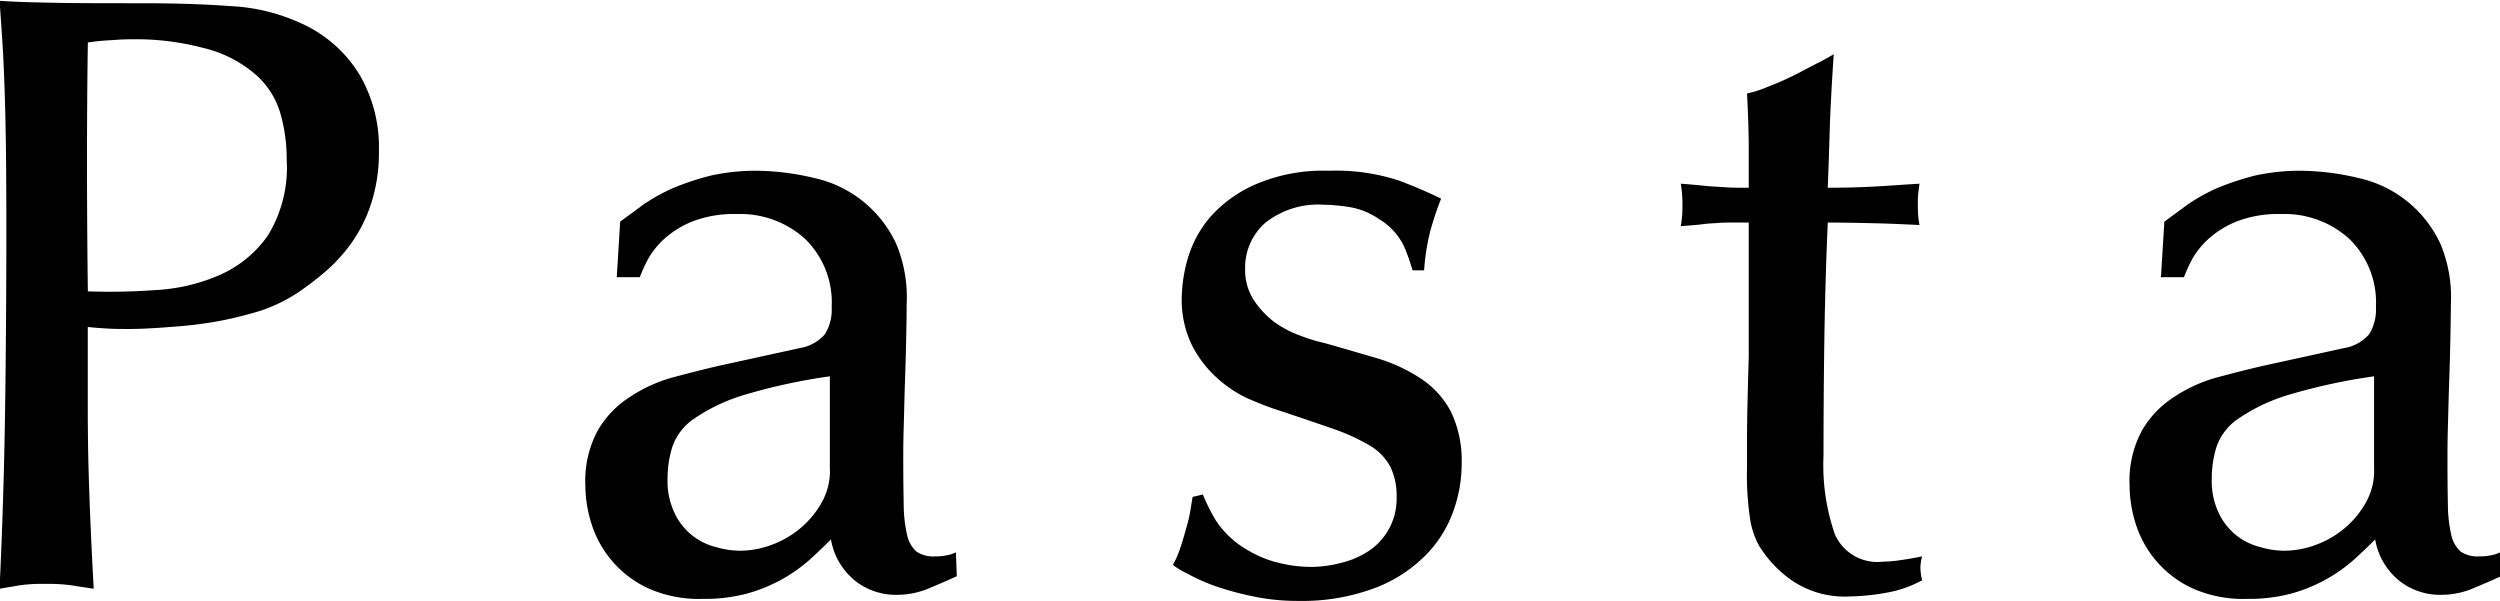 <svg xmlns="http://www.w3.org/2000/svg" width="61.782" height="14.85" viewBox="0 0 61.782 14.85">
  <defs>
    <style>
      .cls-1 {
        fill-rule: evenodd;
      }
    </style>
  </defs>
  <path id="Pasta" class="cls-1" d="M936.276,5012.44a2.858,2.858,0,0,1-1.2.98,4.565,4.565,0,0,1-1.6.37,15.406,15.406,0,0,1-1.649.03c-0.014-1.1-.021-2.18-0.021-3.22s0.007-2.02.021-2.93a5.915,5.915,0,0,1,.63-0.06c0.224-.02.42-0.02,0.588-0.02a6.492,6.492,0,0,1,1.617.21,3.064,3.064,0,0,1,1.365.71,2.038,2.038,0,0,1,.557.91,4.072,4.072,0,0,1,.157,1.15A3.212,3.212,0,0,1,936.276,5012.44Zm2.268-3.97a3.248,3.248,0,0,0-1.46-1.28,4.7,4.7,0,0,0-1.753-.42c-0.665-.05-1.4-0.07-2.2-0.07-0.826,0-1.512,0-2.058-.01s-1.022-.02-1.428-0.05q0.042,0.57.074,1.08c0.021,0.34.038,0.73,0.052,1.15s0.025,0.9.032,1.45,0.01,1.21.01,1.99c0,1.48-.01,2.96-0.031,4.43s-0.067,2.95-.137,4.43c0.154-.03.308-0.05,0.462-0.08a3.7,3.7,0,0,1,.651-0.04,4.233,4.233,0,0,1,.7.04c0.161,0.03.332,0.05,0.514,0.08-0.028-.5-0.052-0.99-0.073-1.46s-0.039-.95-0.053-1.45-0.021-1.03-.021-1.6v-1.96c0.168,0.02.336,0.03,0.5,0.04s0.336,0.01.5,0.01c0.322,0,.669-0.02,1.04-0.05a10.542,10.542,0,0,0,1.113-.13,9.415,9.415,0,0,0,1.081-.26,3.929,3.929,0,0,0,.945-0.45,7.67,7.67,0,0,0,.672-0.51,4,4,0,0,0,.662-0.72,3.608,3.608,0,0,0,.493-0.99,4.069,4.069,0,0,0,.189-1.28A3.56,3.56,0,0,0,938.544,5008.47Zm11.623,9.76a1.6,1.6,0,0,1-.2.8,2.28,2.28,0,0,1-.515.63,2.368,2.368,0,0,1-.714.42,2.254,2.254,0,0,1-.8.15,2.147,2.147,0,0,1-.588-0.09,1.532,1.532,0,0,1-1.018-.83,1.825,1.825,0,0,1-.179-0.85,2.653,2.653,0,0,1,.116-0.79,1.38,1.38,0,0,1,.535-0.7,4.462,4.462,0,0,1,1.208-.58,14.3,14.3,0,0,1,2.152-.47v2.31Zm-4.7-4.76a3.887,3.887,0,0,1,.2-0.44,2.012,2.012,0,0,1,.409-0.51,2.34,2.34,0,0,1,.7-0.43,2.815,2.815,0,0,1,1.081-.18,2.383,2.383,0,0,1,1.691.61,2.189,2.189,0,0,1,.661,1.69,1.148,1.148,0,0,1-.168.67,1.036,1.036,0,0,1-.609.34l-1.827.4c-0.42.09-.84,0.2-1.26,0.31a3.687,3.687,0,0,0-1.123.5,2.418,2.418,0,0,0-.8.84,2.615,2.615,0,0,0-.3,1.35,3.17,3.17,0,0,0,.147.93,2.625,2.625,0,0,0,1.386,1.6,3.068,3.068,0,0,0,1.365.27,4.068,4.068,0,0,0,1.092-.13,3.909,3.909,0,0,0,1.533-.82c0.2-.18.378-0.35,0.546-0.52a1.671,1.671,0,0,0,.62,1.04,1.62,1.62,0,0,0,.976.33,2.041,2.041,0,0,0,.8-0.15c0.238-.1.476-0.2,0.714-0.31l-0.021-.59a0.888,0.888,0,0,1-.21.07,1.389,1.389,0,0,1-.315.03,0.732,0.732,0,0,1-.451-0.12,0.766,0.766,0,0,1-.231-0.41,3.437,3.437,0,0,1-.084-0.76c-0.007-.31-0.011-0.7-0.011-1.16,0-.14,0-0.39.011-0.74s0.017-.72.031-1.12,0.025-.78.032-1.15,0.01-.62.01-0.77a3.428,3.428,0,0,0-.252-1.48,2.922,2.922,0,0,0-2.026-1.64,6.358,6.358,0,0,0-1.4-.18,5.145,5.145,0,0,0-1.165.12,6.7,6.7,0,0,0-.935.31,4.579,4.579,0,0,0-.735.41c-0.21.16-.4,0.29-0.567,0.42l-0.084,1.37h0.567Zm19.383-.17a5.406,5.406,0,0,1,.147-0.95,7.426,7.426,0,0,1,.273-0.82c-0.238-.12-0.577-0.27-1.018-0.44a4.991,4.991,0,0,0-1.754-.25,4.236,4.236,0,0,0-1.8.33,3.211,3.211,0,0,0-1.113.79,2.759,2.759,0,0,0-.567,1.02,3.677,3.677,0,0,0-.158.99,2.563,2.563,0,0,0,.252,1.18,2.774,2.774,0,0,0,.609.8,2.987,2.987,0,0,0,.777.52c0.28,0.12.532,0.22,0.756,0.29,0.546,0.18,1.008.34,1.386,0.47a5.047,5.047,0,0,1,.9.42,1.349,1.349,0,0,1,.483.52,1.637,1.637,0,0,1,.147.73,1.548,1.548,0,0,1-.651,1.31,2.1,2.1,0,0,1-.682.31,3.015,3.015,0,0,1-.788.11,3.3,3.3,0,0,1-.745-0.09,2.654,2.654,0,0,1-.788-0.31,2.316,2.316,0,0,1-.808-0.74,4.667,4.667,0,0,1-.326-0.65l-0.252.06c-0.014.07-.031,0.18-0.052,0.31s-0.053.28-.1,0.44-0.091.33-.147,0.49a2.342,2.342,0,0,1-.189.44,1.9,1.9,0,0,0,.347.21,4.643,4.643,0,0,0,.661.3,7.172,7.172,0,0,0,.935.26,5.324,5.324,0,0,0,1.165.12,5.1,5.1,0,0,0,1.859-.31,3.485,3.485,0,0,0,1.249-.79,2.946,2.946,0,0,0,.7-1.08,3.458,3.458,0,0,0,.22-1.2,2.807,2.807,0,0,0-.262-1.29,2.233,2.233,0,0,0-.725-0.81,4.081,4.081,0,0,0-1.081-.51c-0.413-.12-0.851-0.25-1.313-0.38a4.167,4.167,0,0,1-.619-0.19,2.542,2.542,0,0,1-.641-0.34,2.237,2.237,0,0,1-.5-0.54,1.364,1.364,0,0,1-.21-0.77,1.47,1.47,0,0,1,.494-1.13,2.1,2.1,0,0,1,1.459-.45,4.361,4.361,0,0,1,.641.06,1.8,1.8,0,0,1,.724.3,1.575,1.575,0,0,1,.609.67,4.982,4.982,0,0,1,.21.59h0.273Zm8.022,2.14c-0.014.49-.025,0.89-0.032,1.21s-0.01.56-.01,0.75v0.73a7.464,7.464,0,0,0,.084,1.37,2.021,2.021,0,0,0,.21.6,2.892,2.892,0,0,0,.808.86,2.329,2.329,0,0,0,1.439.4,5.559,5.559,0,0,0,.892-0.09,2.838,2.838,0,0,0,.893-0.31,1.727,1.727,0,0,1-.042-0.31,1.3,1.3,0,0,1,.042-0.28q-0.21.045-.515,0.09a3.216,3.216,0,0,1-.451.04,1.148,1.148,0,0,1-1.187-.67,5.237,5.237,0,0,1-.283-1.95q0-1.455.021-2.88t0.084-2.88c0.434,0,.854.01,1.26,0.02s0.742,0.03,1.008.04a1.969,1.969,0,0,1-.032-0.22c-0.007-.07-0.01-0.17-0.01-0.28s0-.21.01-0.28,0.018-.16.032-0.24c-0.364.02-.735,0.05-1.113,0.07s-0.763.03-1.155,0.03c0.014-.35.024-0.64,0.031-0.86s0.014-.45.021-0.66,0.018-.46.032-0.73,0.035-.61.063-1.05c-0.1.06-.238,0.14-0.42,0.23s-0.375.2-.578,0.3-0.409.19-.619,0.27a2.827,2.827,0,0,1-.525.17c0.028,0.55.042,0.98,0.042,1.3v1.03c-0.2,0-.378,0-0.546-0.01l-0.462-.03q-0.441-.045-0.672-0.06c0.014,0.08.024,0.16,0.031,0.24s0.011,0.17.011,0.28,0,0.21-.011.29a2.049,2.049,0,0,1-.031.24c0.224-.02.406-0.03,0.546-0.05s0.266-.02.378-0.03,0.224-.01.336-0.01h0.42v3.32Zm15.456,2.79a1.6,1.6,0,0,1-.2.8,2.276,2.276,0,0,1-.514.63,2.368,2.368,0,0,1-.714.42,2.254,2.254,0,0,1-.8.15,2.147,2.147,0,0,1-.588-0.09,1.592,1.592,0,0,1-.578-0.28,1.576,1.576,0,0,1-.441-0.55,1.825,1.825,0,0,1-.178-0.85,2.653,2.653,0,0,1,.115-0.79,1.382,1.382,0,0,1,.536-0.7,4.454,4.454,0,0,1,1.207-.58,14.32,14.32,0,0,1,2.153-.47v2.31Zm-4.7-4.76a3.853,3.853,0,0,1,.2-0.44,2.017,2.017,0,0,1,.41-0.51,2.334,2.334,0,0,1,.7-0.43,2.821,2.821,0,0,1,1.082-.18,2.38,2.38,0,0,1,1.69.61,2.19,2.19,0,0,1,.662,1.69,1.148,1.148,0,0,1-.168.67,1.036,1.036,0,0,1-.609.34l-1.827.4c-0.42.09-.84,0.2-1.26,0.31a3.693,3.693,0,0,0-1.124.5,2.418,2.418,0,0,0-.8.84,2.616,2.616,0,0,0-.3,1.35,3.17,3.17,0,0,0,.147.93,2.617,2.617,0,0,0,1.386,1.6,3.068,3.068,0,0,0,1.365.27,4.068,4.068,0,0,0,1.092-.13,3.909,3.909,0,0,0,1.533-.82c0.2-.18.378-0.35,0.546-0.52a1.67,1.67,0,0,0,.619,1.04,1.623,1.623,0,0,0,.977.33,2.041,2.041,0,0,0,.8-0.15c0.238-.1.476-0.2,0.714-0.31l-0.021-.59a0.888,0.888,0,0,1-.21.07,1.389,1.389,0,0,1-.315.03,0.735,0.735,0,0,1-.452-0.12,0.766,0.766,0,0,1-.231-0.41,3.437,3.437,0,0,1-.084-0.76c-0.007-.31-0.01-0.7-0.01-1.16,0-.14,0-0.39.01-0.74s0.018-.72.032-1.12,0.024-.78.031-1.15,0.011-.62.011-0.77a3.428,3.428,0,0,0-.252-1.48,2.921,2.921,0,0,0-2.027-1.64,6.35,6.35,0,0,0-1.4-.18,5.154,5.154,0,0,0-1.166.12,6.68,6.68,0,0,0-.934.31,4.579,4.579,0,0,0-.735.41c-0.21.16-.4,0.29-0.567,0.42l-0.084,1.37h0.567Z" transform="translate(-929.656 -5006.62)"/>
</svg>
